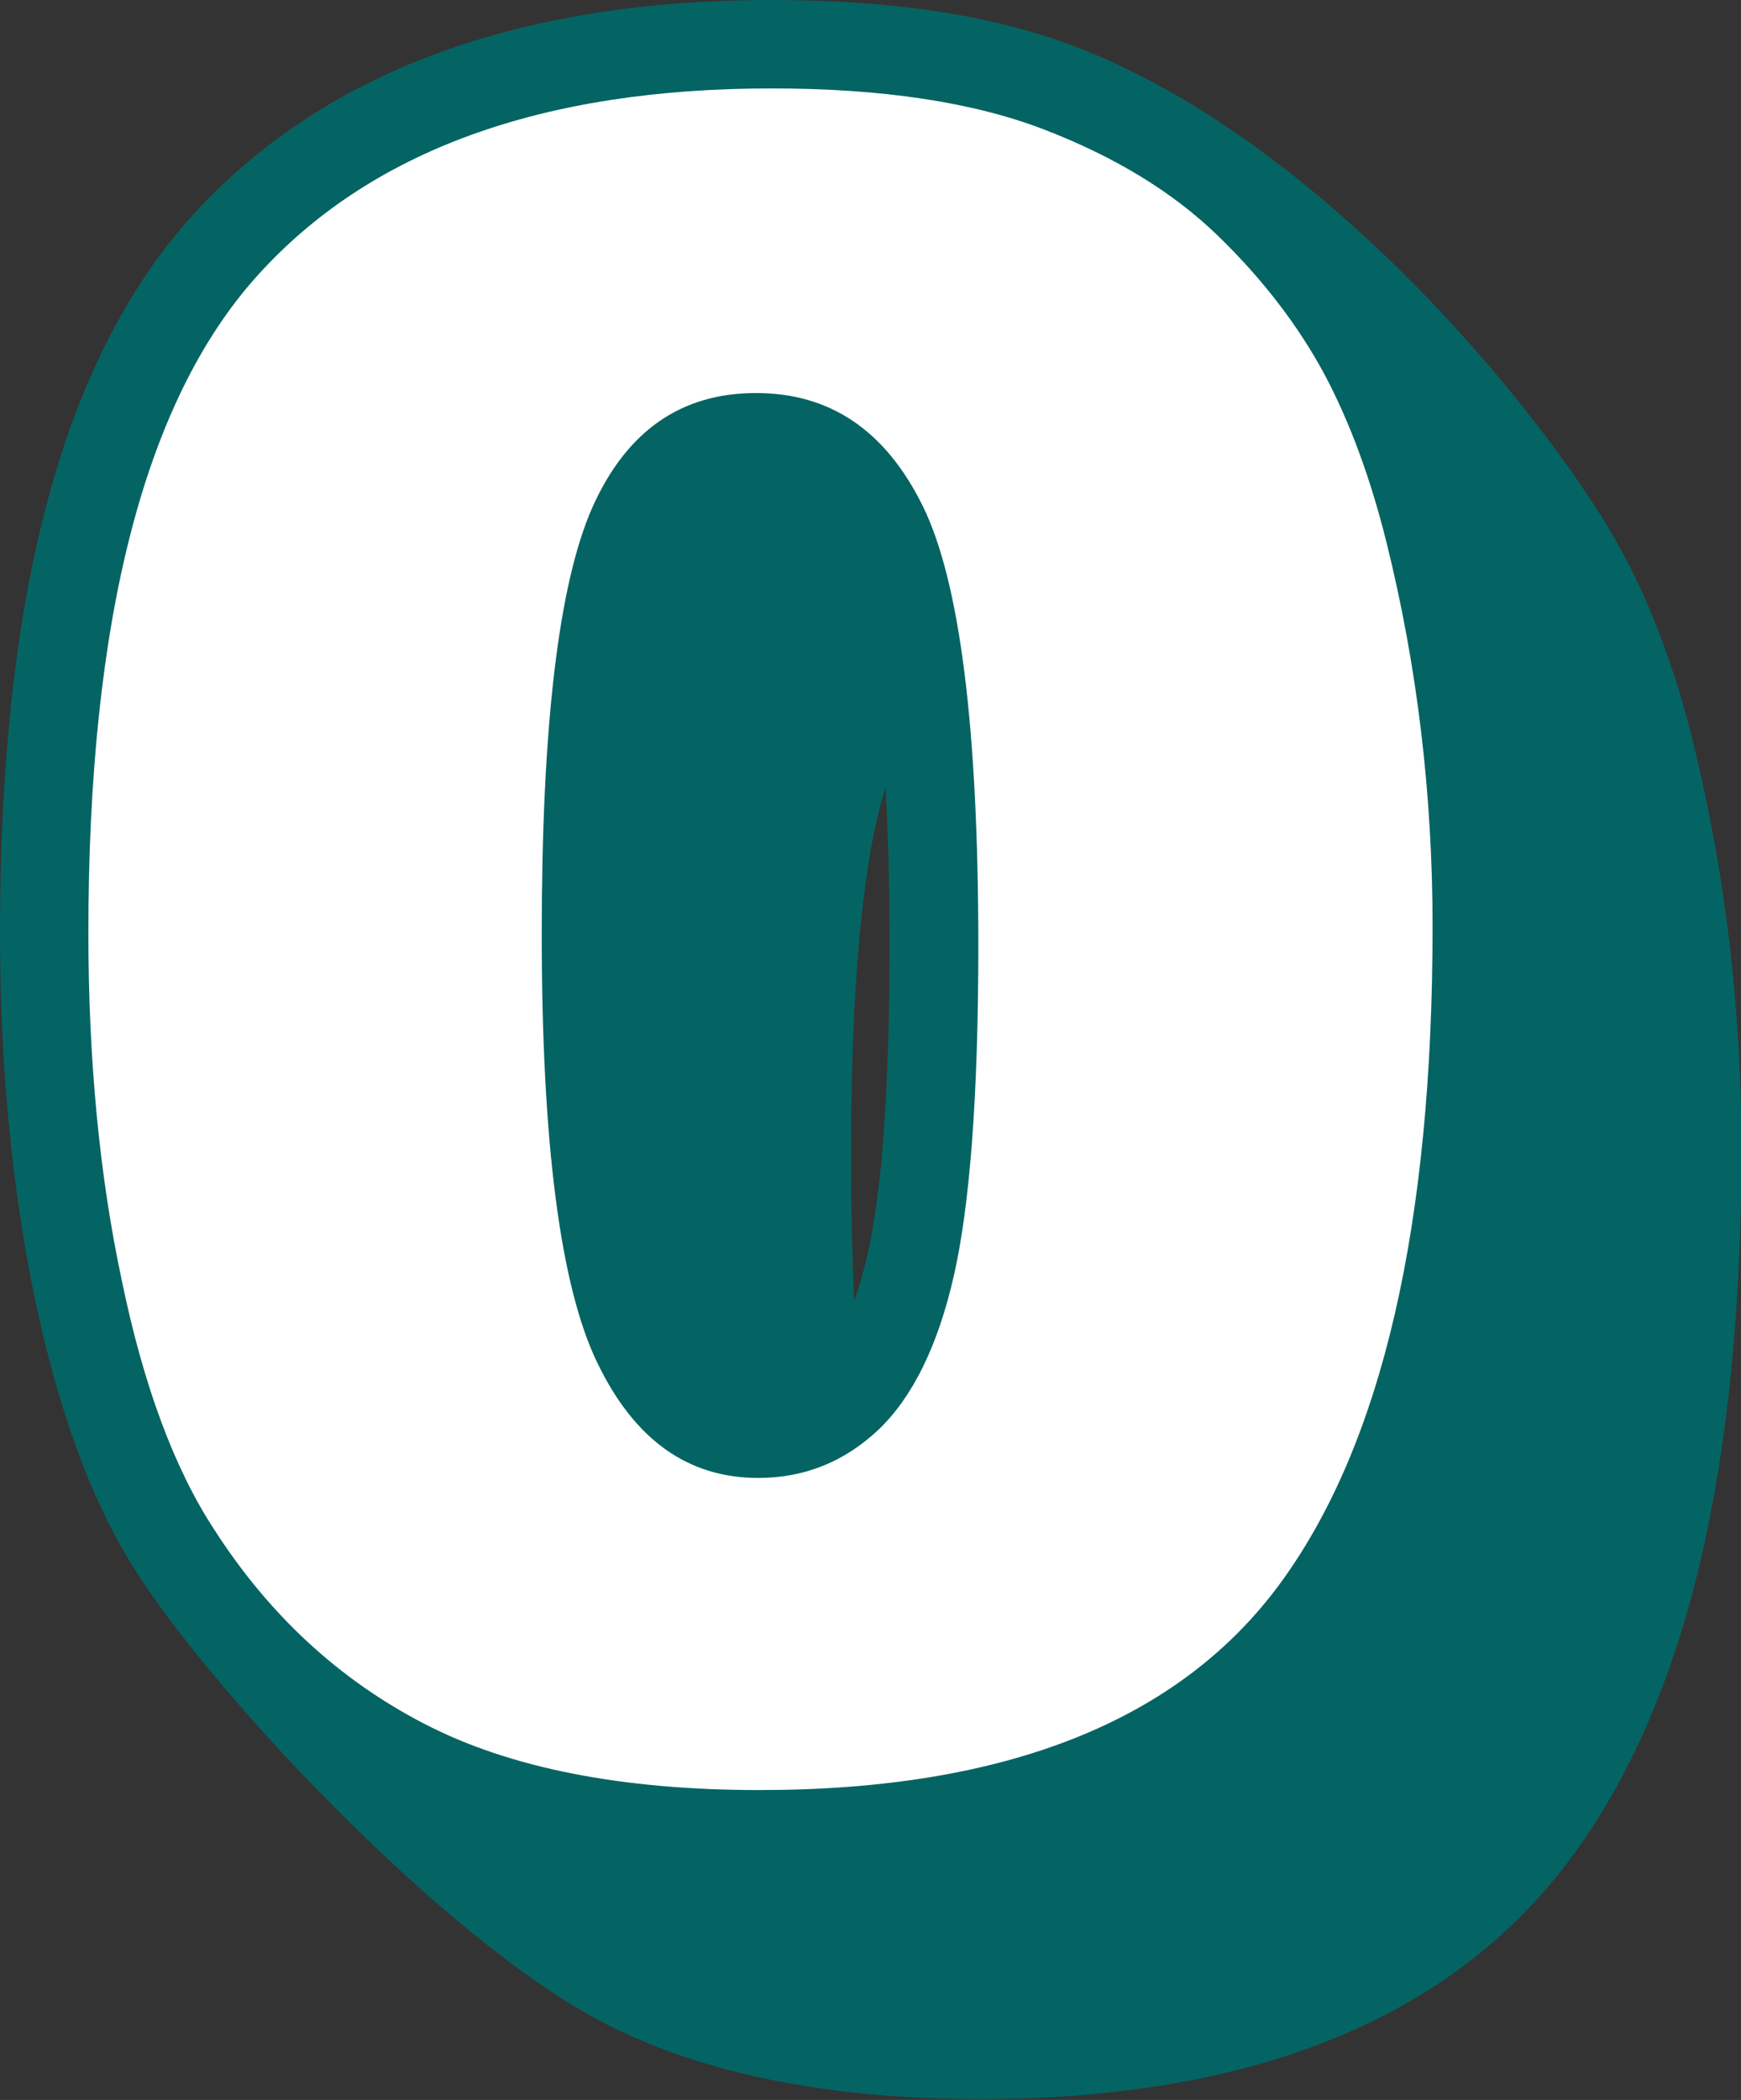 <?xml version="1.0" encoding="UTF-8" standalone="no"?><svg xmlns="http://www.w3.org/2000/svg" xmlns:xlink="http://www.w3.org/1999/xlink" fill="#046463" height="47.5" preserveAspectRatio="xMidYMid meet" version="1" viewBox="0.0 0.0 39.4 47.5" width="39.4" zoomAndPan="magnify"><rect x="0.0" y="0.0" width="39.4" height="47.5" fill="#333333" stroke="none"/><g><g id="change1_1"><path d="M38.32,16.81c-0.39-1.61-0.93-3.06-1.59-4.29c-1.44-2.7-6.55-9.22-12.38-11.46C22.49,0.35,20.24,0,17.46,0 C11.68,0,7.27,1.65,4.33,4.9C1.42,8.14,0,13.43,0,21.09c0,3,0.27,5.79,0.79,8.29c0.56,2.65,1.33,4.71,2.37,6.29 c1.84,2.82,6.97,8.26,10.51,10.09c2.21,1.14,5.07,1.72,8.51,1.72c6.23,0,10.75-1.86,13.42-5.52c2.57-3.51,3.81-8.75,3.81-16 C39.41,22.8,39.04,19.72,38.32,16.81z M19.26,26.12c0-4.69,0.39-7.08,0.78-8.31c0.06,1.02,0.09,2.2,0.09,3.59 c0,3.2-0.17,5.55-0.5,6.99c-0.09,0.4-0.19,0.74-0.3,1.03C19.29,28.47,19.26,27.38,19.26,26.12z"/></g><g id="change2_1"><path d="M2,21.09C2,14.02,3.27,9.07,5.82,6.24C8.37,3.41,12.25,2,17.46,2c2.5,0,4.56,0.31,6.17,0.93 c1.61,0.62,2.92,1.42,3.94,2.41c1.02,0.99,1.81,2.03,2.4,3.12c0.58,1.09,1.05,2.37,1.41,3.82c0.69,2.78,1.04,5.67,1.04,8.68 c0,6.75-1.14,11.69-3.43,14.83c-2.28,3.13-6.22,4.7-11.8,4.7c-3.13,0-5.66-0.5-7.59-1.5c-1.93-1-3.51-2.46-4.75-4.39 c-0.9-1.37-1.6-3.25-2.09-5.62C2.25,26.6,2,23.97,2,21.09z M12.26,21.12c0,4.74,0.42,7.98,1.26,9.71c0.84,1.74,2.05,2.6,3.64,2.6 c1.05,0,1.96-0.37,2.73-1.1c0.77-0.74,1.34-1.9,1.7-3.49c0.36-1.59,0.55-4.07,0.55-7.44c0-4.94-0.42-8.26-1.26-9.96 c-0.84-1.7-2.09-2.55-3.77-2.55c-1.71,0-2.94,0.87-3.71,2.6C12.64,13.22,12.26,16.43,12.26,21.12z" fill="#ffffff"/></g></g></svg>